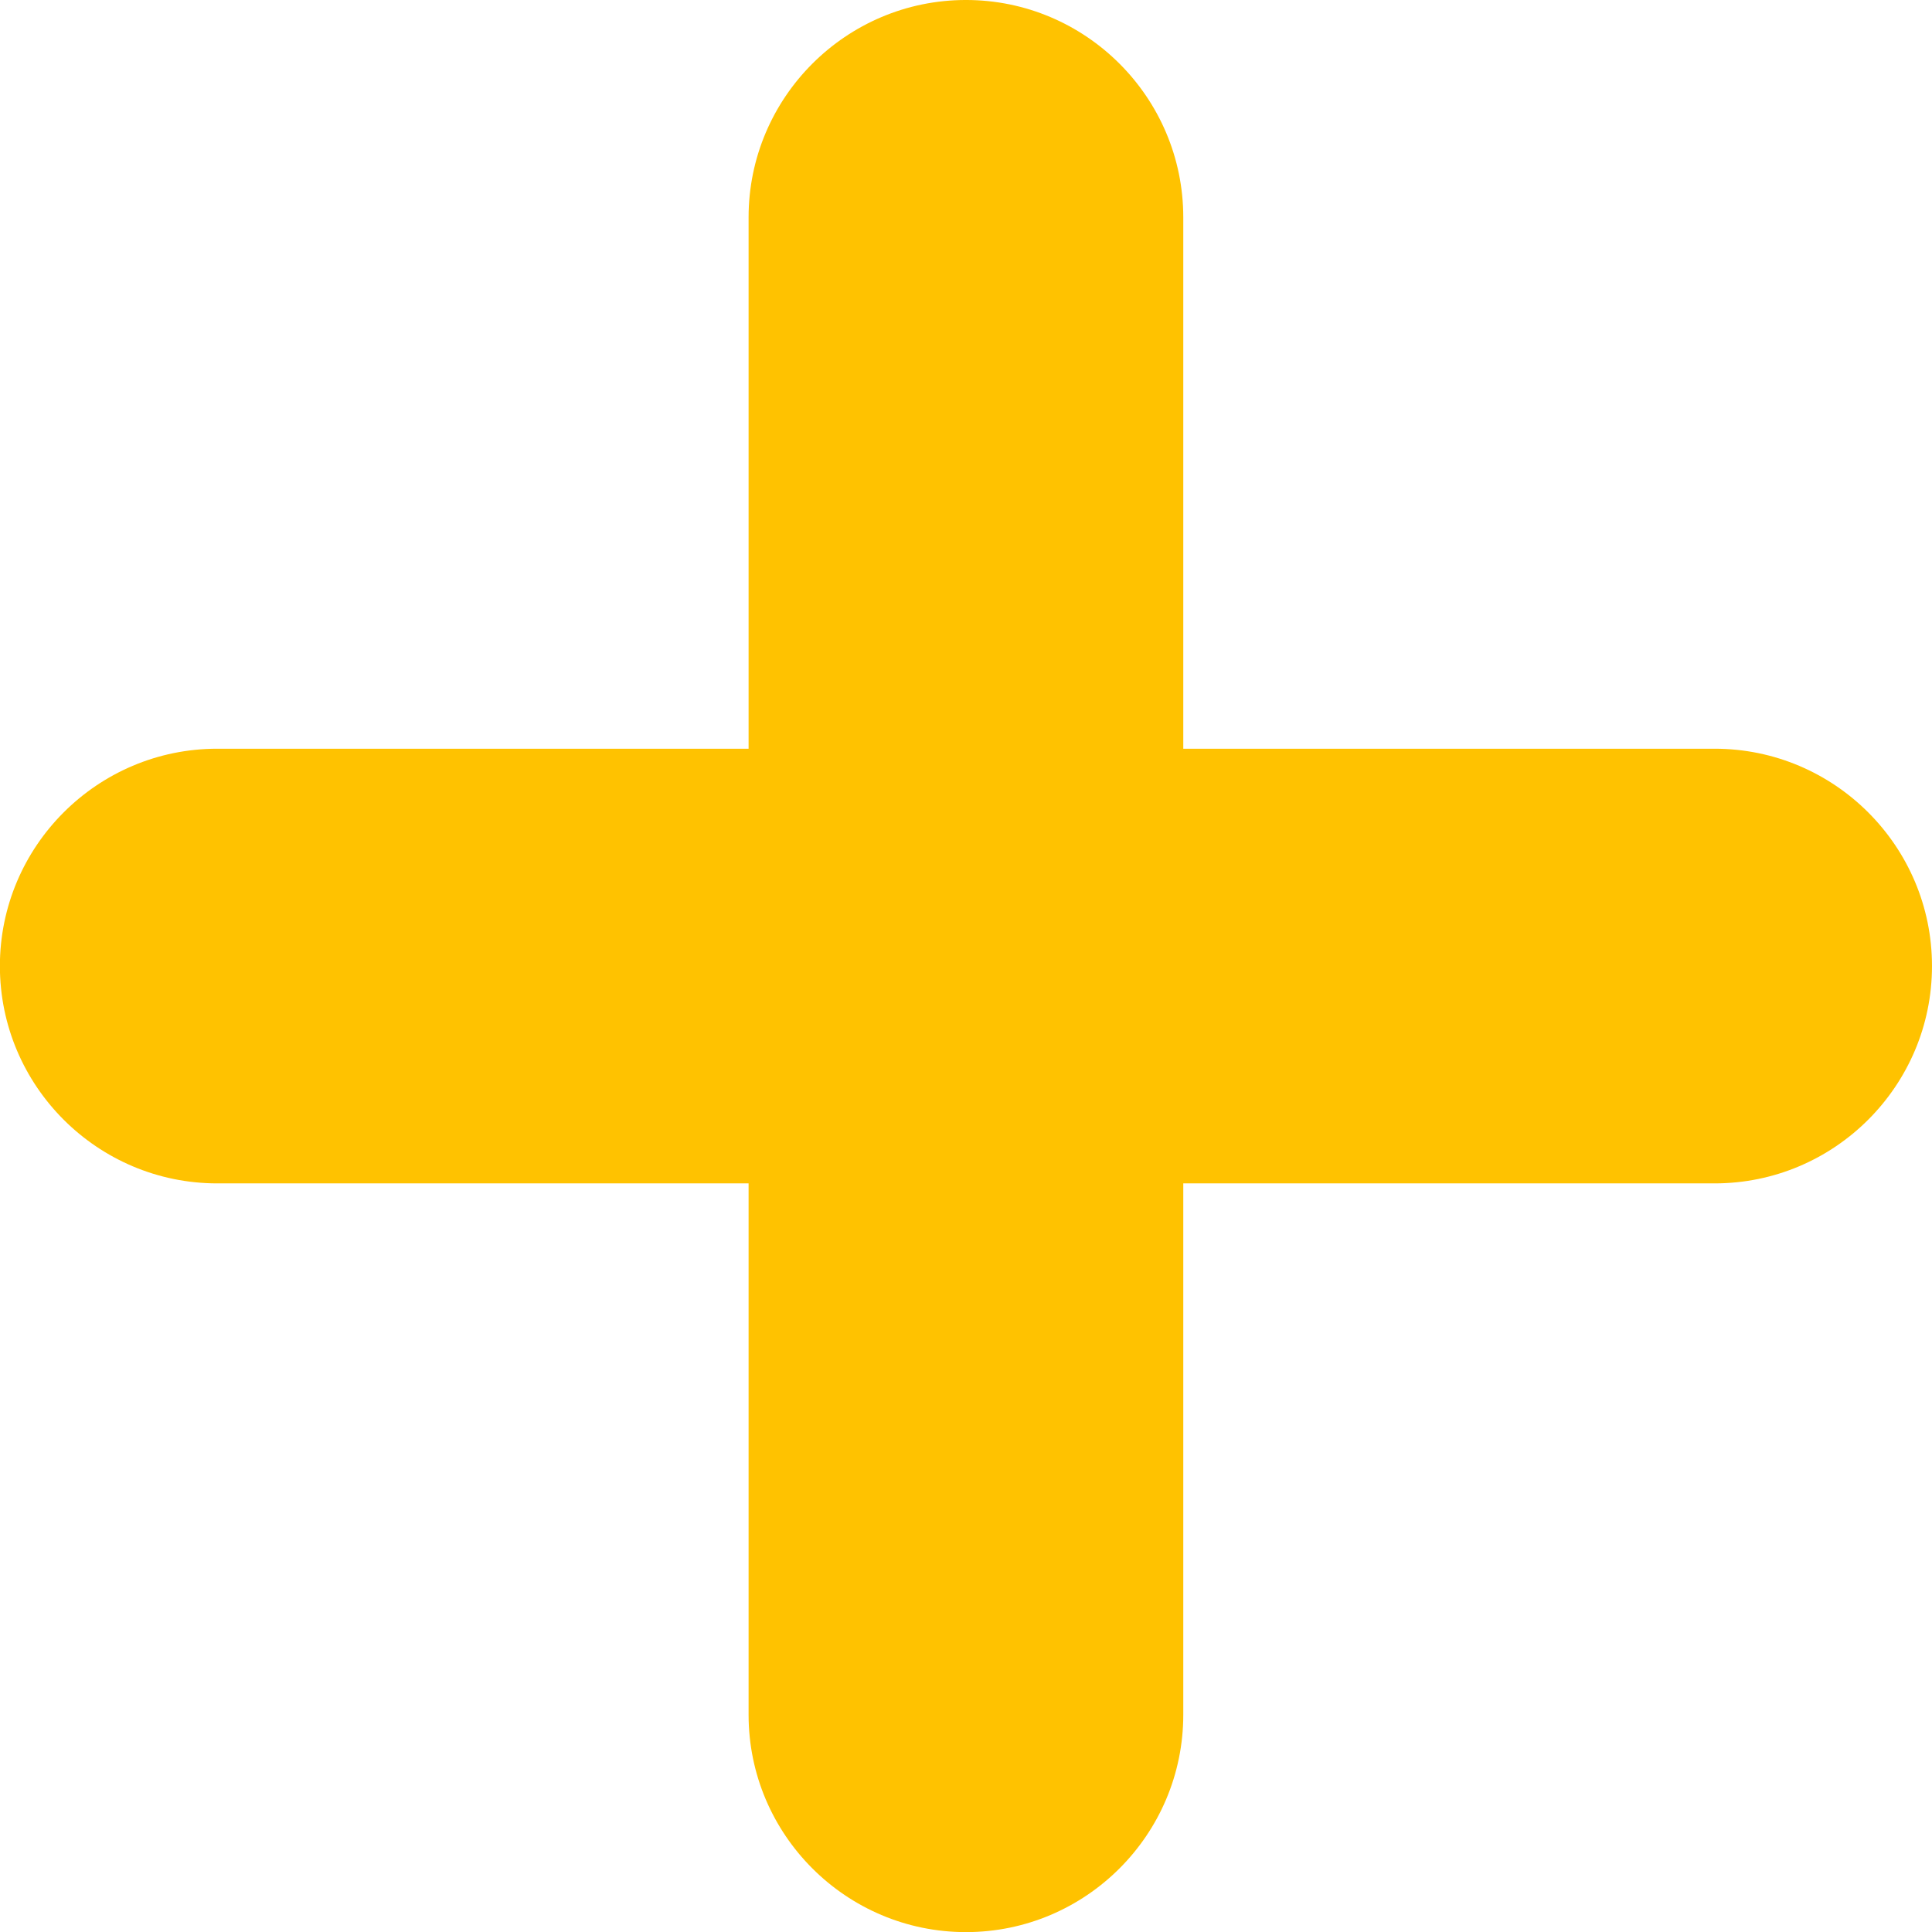 <?xml version="1.0" encoding="UTF-8"?><svg xmlns="http://www.w3.org/2000/svg" xmlns:xlink="http://www.w3.org/1999/xlink" height="781.1" preserveAspectRatio="xMidYMid meet" version="1.0" viewBox="110.7 101.5 781.1 781.1" width="781.1" zoomAndPan="magnify"><g id="change1_1"><path d="M 803.922 404.203 L 589.094 404.203 L 589.094 189.367 C 589.094 140.918 549.68 101.496 501.227 101.496 C 452.773 101.496 413.352 140.918 413.352 189.367 L 413.352 404.203 L 198.52 404.203 C 150.07 404.203 110.656 443.621 110.656 492.066 C 110.656 540.52 150.07 579.938 198.52 579.938 L 413.352 579.938 L 413.352 794.77 C 413.352 843.223 452.773 882.645 501.227 882.645 C 549.68 882.645 589.094 843.223 589.094 794.77 L 589.094 579.938 L 803.922 579.938 C 852.371 579.938 891.797 540.52 891.797 492.066 C 891.797 443.621 852.371 404.203 803.922 404.203" fill="#ffc200"/></g></svg>